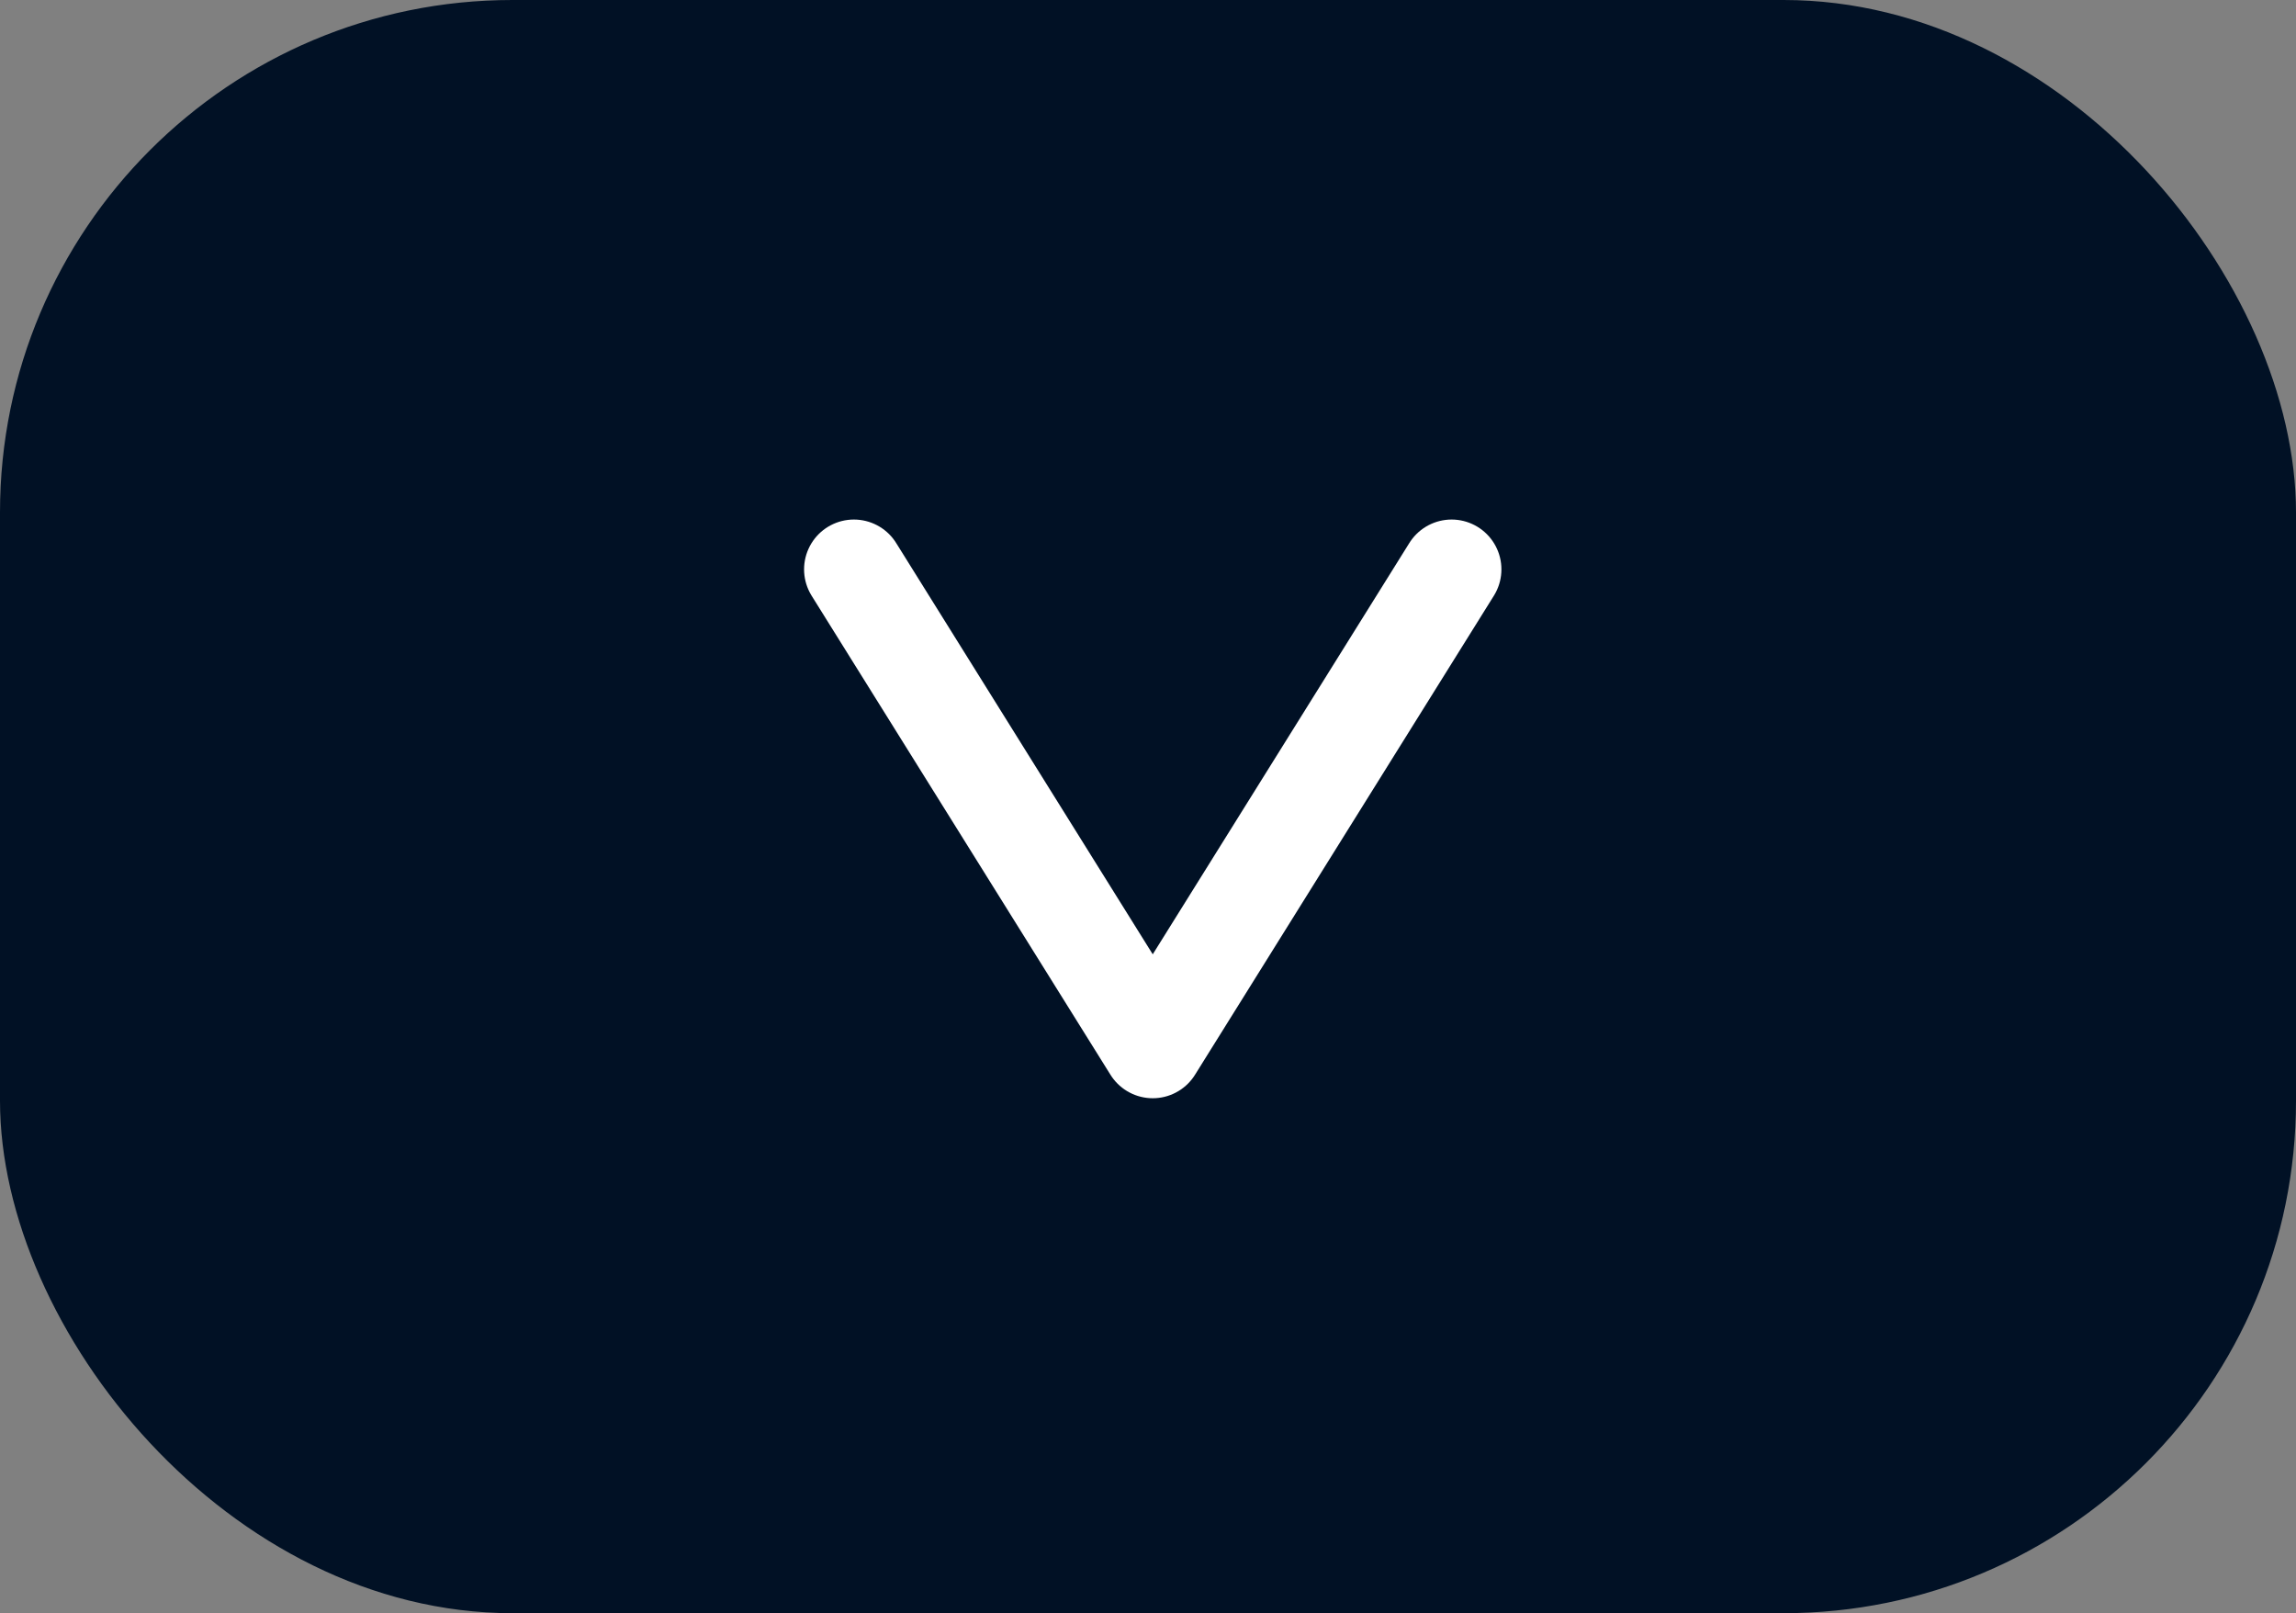 <svg xmlns="http://www.w3.org/2000/svg" width="121" height="85" viewBox="0 0 121 85" fill="none"><rect x="0" y="0" width="121" height="85" fill="#808080" stroke="none"/><rect width="121" height="85" rx="27" fill="#011125"></rect><path d="M45 30L60.75 55.242L76.5 30" stroke="white" stroke-width="5.25" stroke-linecap="round" stroke-linejoin="round"></path></svg>